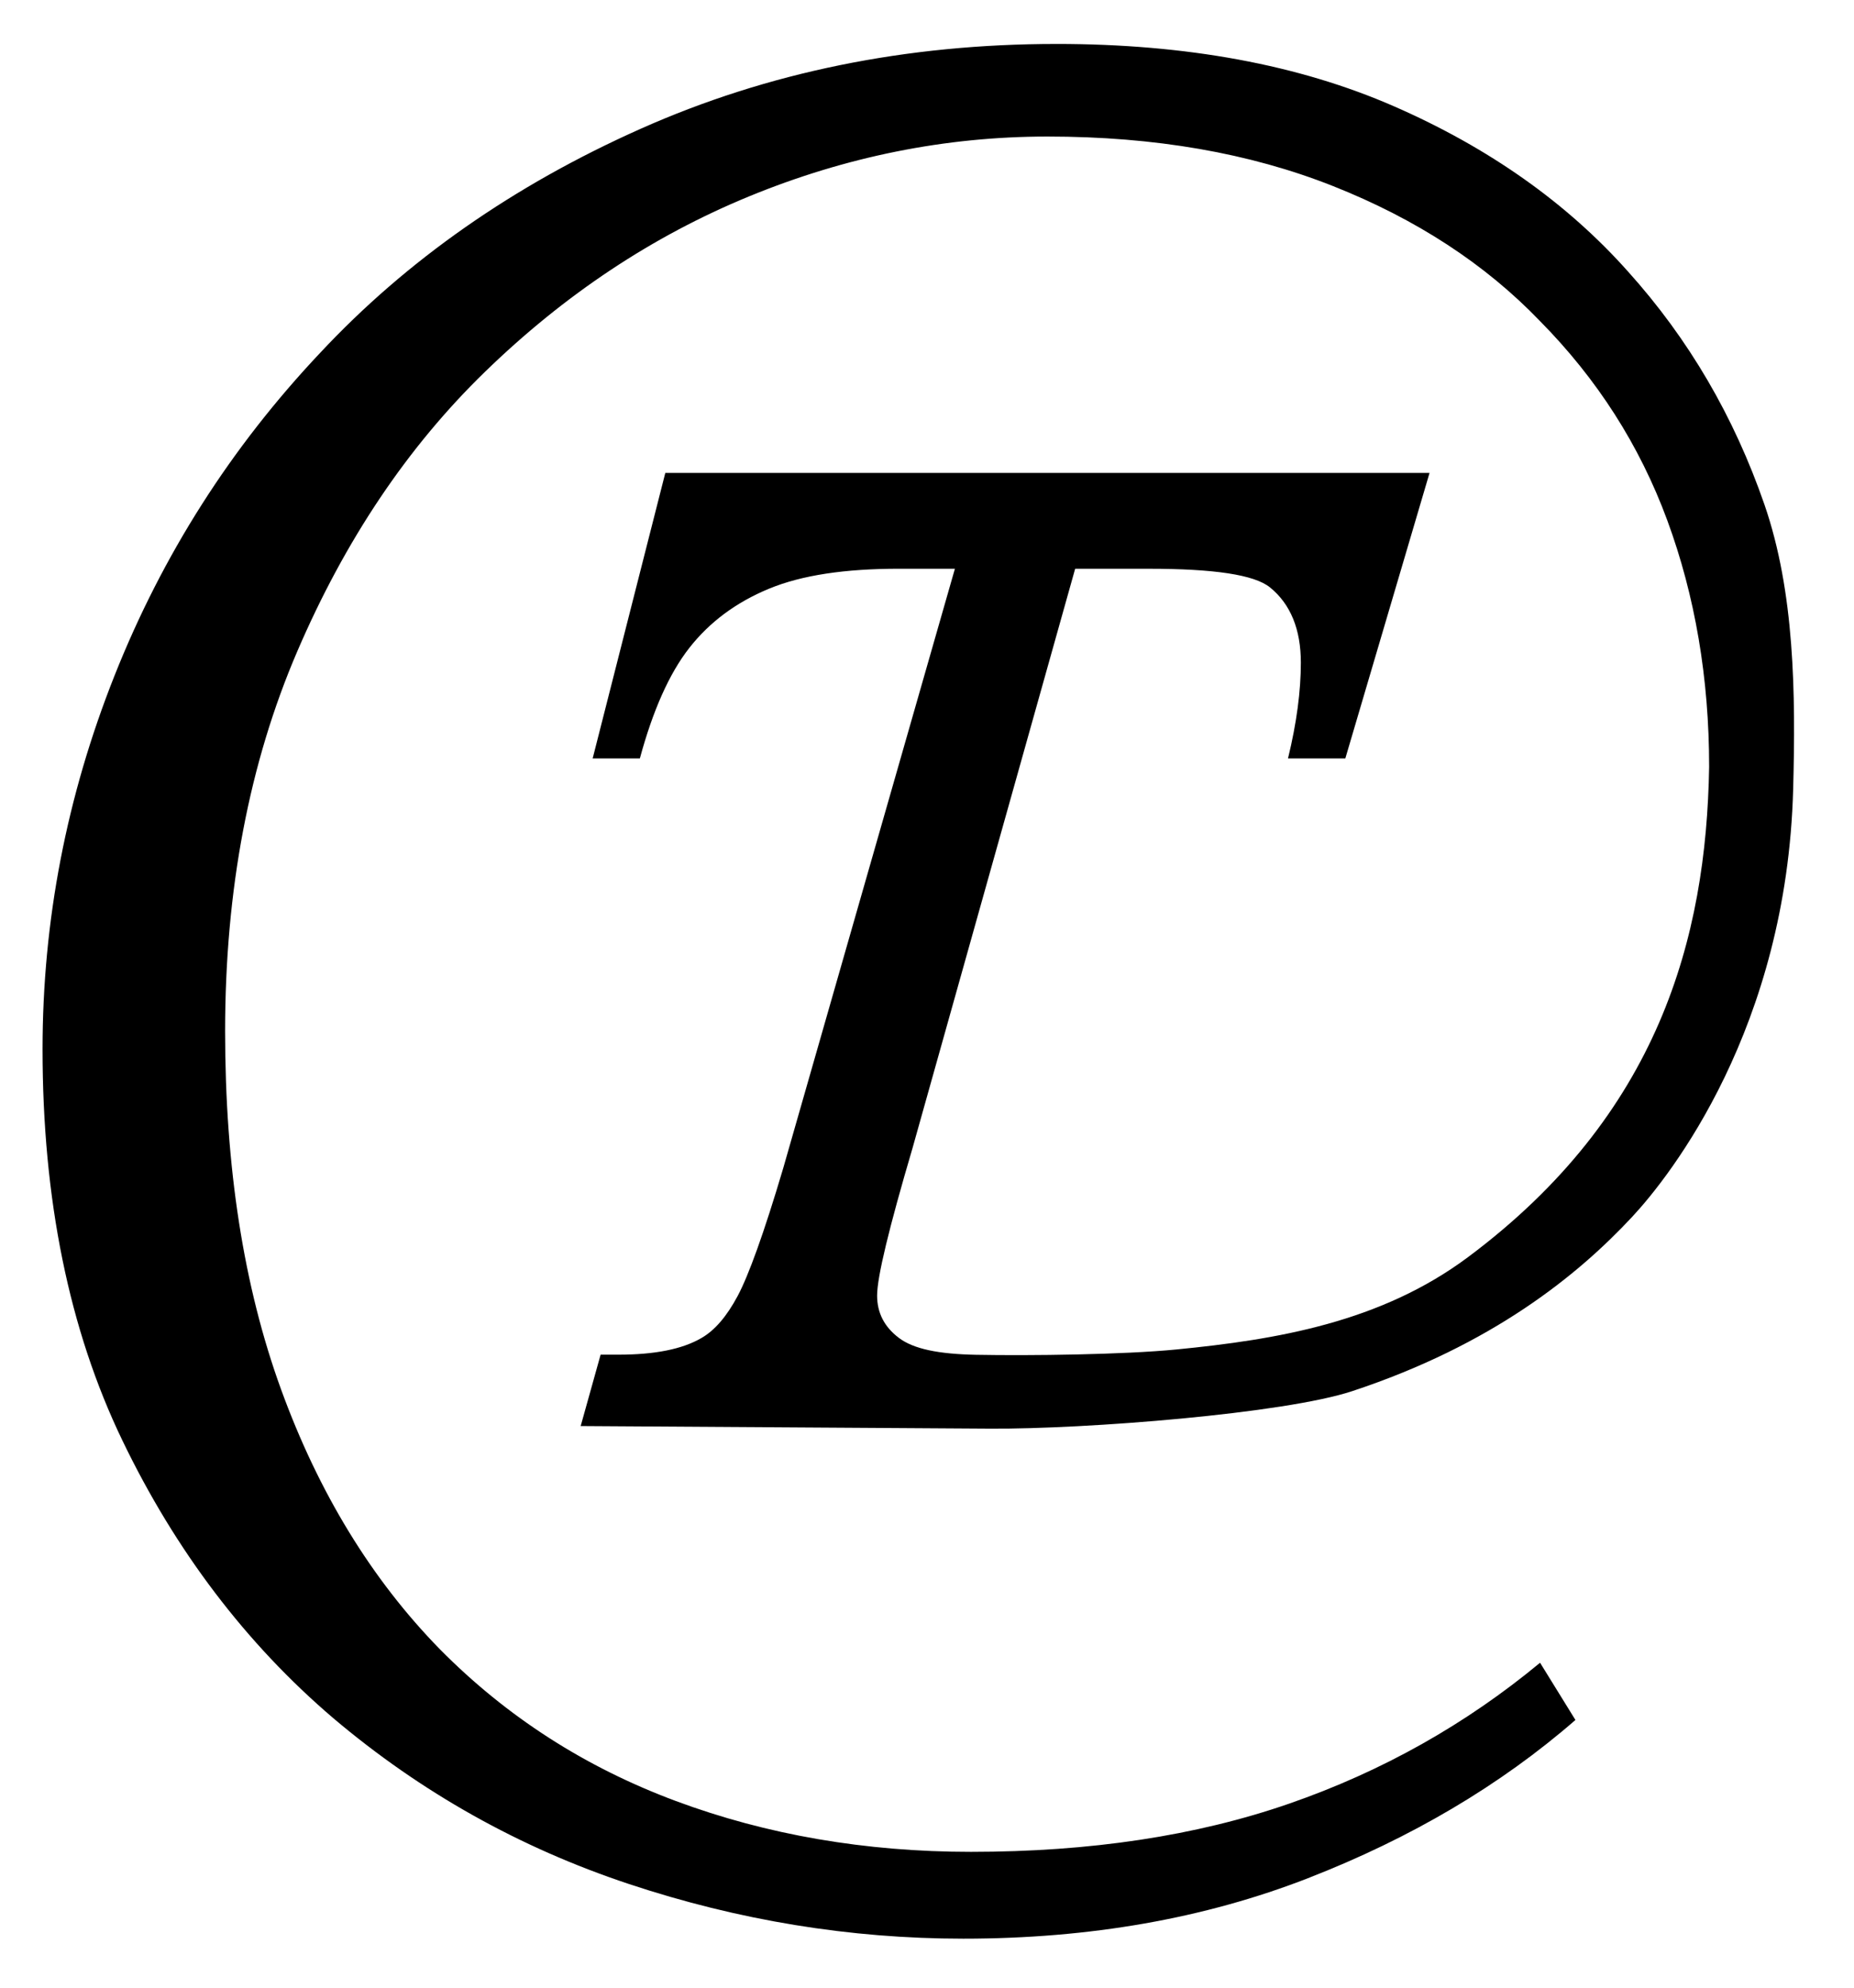 <?xml version="1.0" encoding="UTF-8" standalone="no"?>
<!-- Created with Inkscape (http://www.inkscape.org/) -->

<svg
   xmlns:dc="http://purl.org/dc/elements/1.1/"
   xmlns:cc="http://creativecommons.org/ns#"
   xmlns:rdf="http://www.w3.org/1999/02/22-rdf-syntax-ns#"
   xmlns:svg="http://www.w3.org/2000/svg"
   xmlns="http://www.w3.org/2000/svg"
   xmlns:sodipodi="http://sodipodi.sourceforge.net/DTD/sodipodi-0.dtd"
   xmlns:inkscape="http://www.inkscape.org/namespaces/inkscape"
   width="277.438"
   height="297.438"
   id="svg2"
   version="1.1"
   inkscape:version="0.48.2 r9819"
   sodipodi:docname="txr.svg"
   inkscape:export-filename="C:\cygwin\home\kaz\txr\win\txr.png"
   inkscape:export-xdpi="291.99411"
   inkscape:export-ydpi="291.99411">
  <defs
     id="defs4" />
  <sodipodi:namedview
     id="base"
     pagecolor="#ffffff"
     bordercolor="#666666"
     borderopacity="1.0"
     inkscape:pageopacity="0.0"
     inkscape:pageshadow="2"
     inkscape:zoom="1.4"
     inkscape:cx="123.79697"
     inkscape:cy="123.62425"
     inkscape:document-units="px"
     inkscape:current-layer="text3838"
     showgrid="false"
     inkscape:snap-bbox="false"
     inkscape:object-paths="true"
     inkscape:snap-nodes="false"
     inkscape:snap-bbox-edge-midpoints="true"
     inkscape:snap-global="false"
     inkscape:window-width="1018"
     inkscape:window-height="861"
     inkscape:window-x="251"
     inkscape:window-y="245"
     inkscape:window-maximized="0"
     showguides="true"
     inkscape:guide-bbox="true"
     fit-margin-top="0"
     fit-margin-left="0"
     fit-margin-right="0"
     fit-margin-bottom="0">
    <sodipodi:guide
       orientation="1,0"
       position="441.416,465.501"
       id="guide3910" />
  </sodipodi:namedview>
  <g
     inkscape:label="Layer 1"
     inkscape:groupmode="layer"
     id="layer1"
     transform="translate(-200.031,-416.344)">
    <g
       style="font-size:144px;font-style:italic;font-variant:normal;font-weight:normal;font-stretch:normal;text-align:start;line-height:125%;letter-spacing:0px;word-spacing:0px;writing-mode:lr-tb;text-anchor:start;fill:#000000;fill-opacity:1;stroke:none;font-family:Times New Roman;-inkscape-font-specification:'Times New Roman, Italic'"
       id="text3838">
      <g
         id="g3855"
         transform="translate(88.388,92.934)" />
      <g
         style="font-style:oblique;fill:#000000;font-family:Times New Roman;-inkscape-font-specification:Sans Oblique"
         id="text3861" />
      <g
         style="fill:#000000;font-family:Georgia;-inkscape-font-specification:Georgia Italic"
         id="text3885" />
      <g
         style="font-size:112px;font-style:normal;fill:#000000;font-family:Vani;-inkscape-font-specification:Vani"
         id="text3919"
         transform="matrix(3.079,0,0,3.079,-1110.453,-1582.375)">
        <path
           d="m 476.969,651.281 c -7.292,7e-5 -14.039,1.372 -20.219,4.125 -6.18,2.753 -11.37,6.391 -15.562,10.875 -4.339,4.594 -7.667,9.818 -10,15.688 -2.333,5.87 -3.5,11.922 -3.5,18.156 -10e-6,7.292 1.286,13.622 3.875,19 2.589,5.378 6.021,9.891 10.25,13.5 4.266,3.609 9.052,6.294 14.375,8.062 5.323,1.768 10.745,2.656 16.25,2.656 6.161,-2e-5 11.737,-0.987 16.75,-2.938 5.013,-1.951 9.354,-4.516 13,-7.688 l -1.719,-2.781 c -3.609,2.99 -7.667,5.276 -12.188,6.844 -4.521,1.568 -9.672,2.344 -15.469,2.344 -5.141,-10e-6 -9.932,-0.828 -14.344,-2.469 -4.411,-1.641 -8.224,-4.094 -11.469,-7.375 -3.318,-3.391 -5.896,-7.612 -7.719,-12.625 -1.823,-5.013 -2.719,-10.807 -2.719,-17.406 -2e-5,-6.854 1.167,-13.005 3.5,-18.438 2.333,-5.432 5.37,-9.948 9.125,-13.594 3.865,-3.755 8.141,-6.599 12.844,-8.531 4.703,-1.932 9.542,-2.906 14.5,-2.906 5.213,7e-5 9.828,0.802 13.875,2.406 4.047,1.604 7.401,3.792 10.062,6.562 2.771,2.807 4.838,6.023 6.188,9.688 1.349,3.664 2.031,7.667 2.031,11.969 -0.138,8.318 -2.443,16.899 -11.712,23.818 -4.245,3.169 -9.293,4.013 -14.181,4.492 -2.562,0.251 -7.117,0.308 -9.742,0.258 -1.811,-0.035 -3.025,-0.279 -3.74,-0.818 -0.716,-0.539 -1.063,-1.226 -1.062,-2.062 -1e-5,-0.902 0.578,-3.282 1.719,-7.156 l 7.906,-28.156 3.594,0 c 3.153,4e-5 5.115,0.29 5.875,0.906 1.006,0.814 1.5,2.049 1.5,3.656 -4e-5,1.365 -0.2,2.917 -0.625,4.656 l 2.786,0 4.094,-13.875 -37.143,0 -3.531,13.875 2.294,0 c 0.626,-2.311 1.422,-4.12 2.406,-5.375 0.984,-1.255 2.276,-2.215 3.875,-2.875 1.599,-0.66 3.696,-0.969 6.312,-0.969 l 2.719,0 -8.344,29.125 c -0.939,3.17 -1.693,5.239 -2.219,6.219 -0.526,0.98 -1.101,1.657 -1.75,2.031 -0.939,0.55 -2.287,0.812 -4.031,0.812 l -0.875,0 -0.969,3.469 19.909,0.126 c 4.658,0.029 14.288,-0.733 17.584,-1.821 6.806,-2.247 10.974,-5.638 13.611,-8.47 1.871,-2.009 7.517,-9.187 7.824,-20.78 0.123,-4.629 0.078,-9.57 -1.398,-13.836 -1.477,-4.266 -3.672,-8.031 -6.625,-11.312 -2.953,-3.318 -6.745,-6.008 -11.375,-8.031 -4.63,-2.023 -10.099,-3.031 -16.406,-3.031 z"
           id="path3928"
           inkscape:connector-curvature="0"
           sodipodi:nodetypes="cccssscssccccsscssscccccccsssccccccccccccccccccccsccssssccccc" />
      </g>
      <g
         transform="scale(1.008,0.992)"
         style="font-size:68.158px;fill:#000000;font-family:Times New Roman;-inkscape-font-specification:'Times New Roman, Italic'"
         id="text3923" />
    </g>
    <g
       style="font-size:201.271px;font-style:normal;font-variant:normal;font-weight:normal;font-stretch:normal;text-align:start;line-height:125%;letter-spacing:0px;word-spacing:0px;writing-mode:lr-tb;text-anchor:start;fill:#000000;fill-opacity:1;stroke:none;font-family:Times New Roman;-inkscape-font-specification:'Times New Roman,'"
       id="text3842" />
  </g>
</svg>
